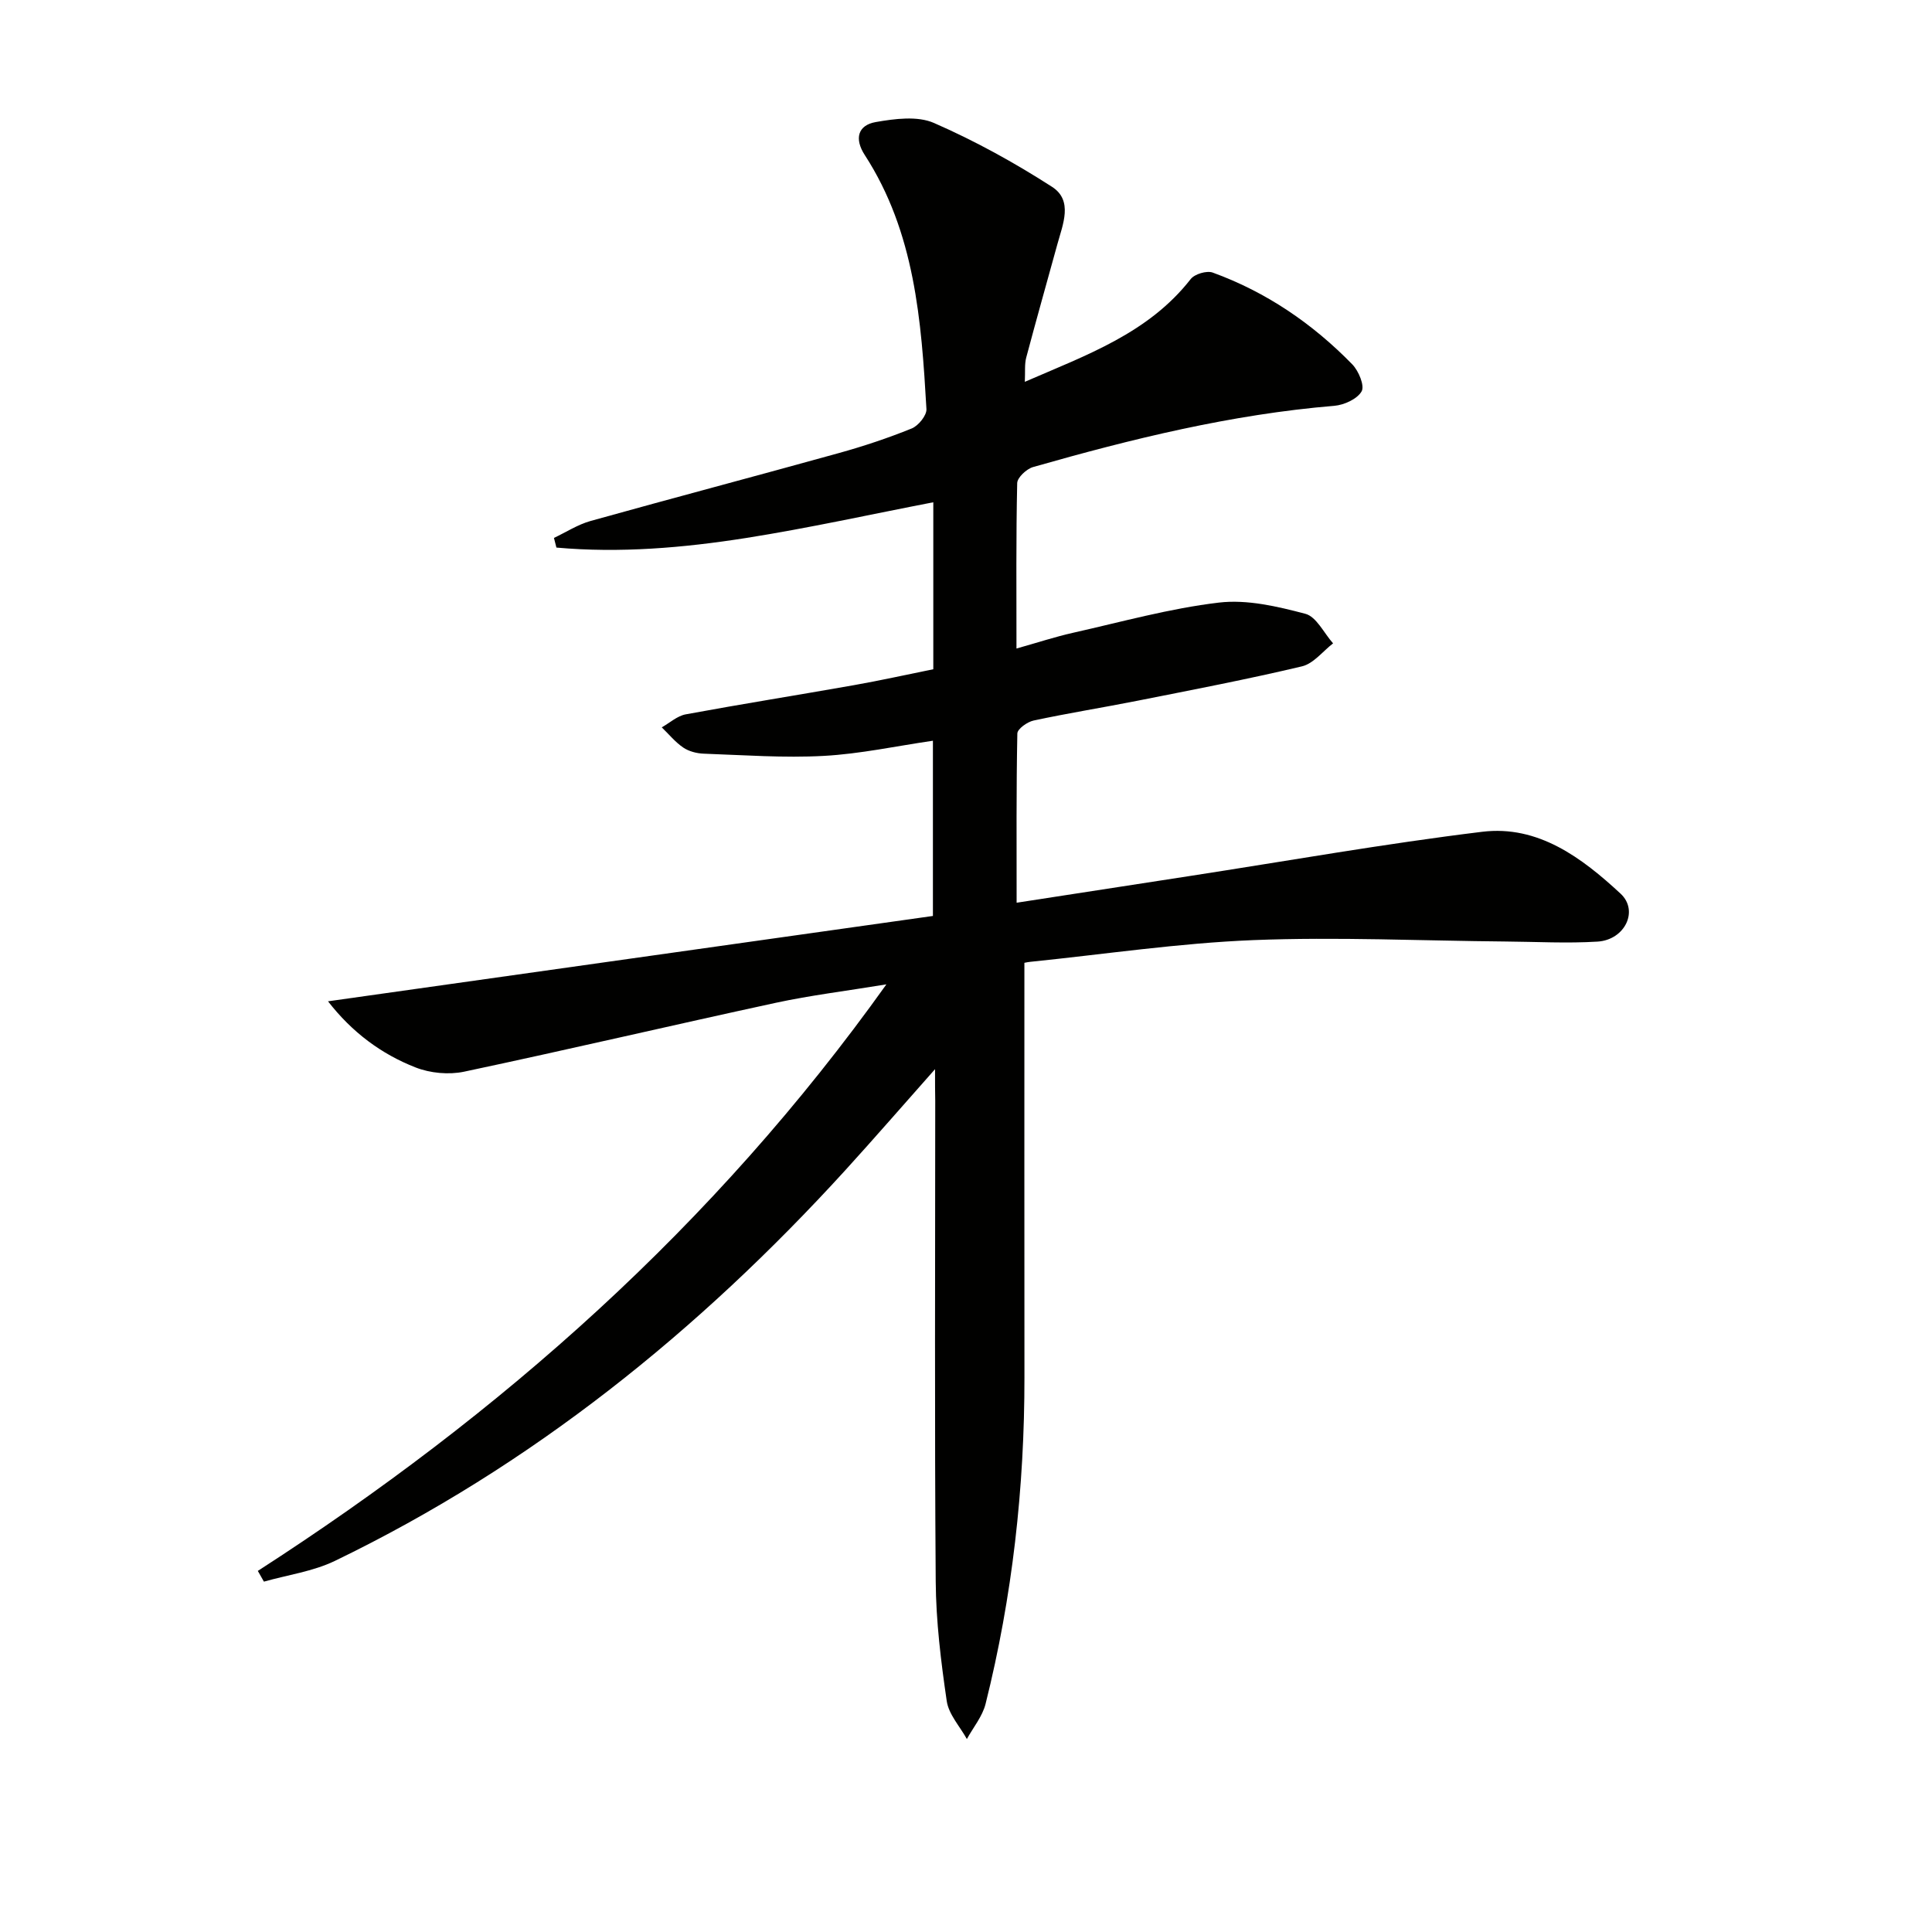 <svg enable-background="new 0 0 400 400" viewBox="0 0 400 400" xmlns="http://www.w3.org/2000/svg"><path d="m193.59 221.36c-6.81 7.68-12.64 14.4-18.63 20.98-30.35 33.27-64.89 61.14-105.61 80.82-4.54 2.19-9.79 2.91-14.71 4.3-.42-.74-.84-1.48-1.26-2.22 50.32-32.45 94.45-71.42 130.14-121.44-8.44 1.39-15.72 2.27-22.85 3.81-21.55 4.66-43.01 9.7-64.58 14.27-3.17.67-7.01.31-10.03-.87-7.11-2.78-13.16-7.27-18.15-13.7 42.14-5.95 83.48-11.78 125.24-17.67 0-12.1 0-24.13 0-36.28-7.58 1.1-15.06 2.73-22.61 3.14-8.25.45-16.56-.17-24.84-.46-1.44-.05-3.07-.47-4.25-1.27-1.66-1.13-2.97-2.76-4.44-4.18 1.64-.92 3.19-2.36 4.95-2.69 11.58-2.14 23.21-3.99 34.81-6.04 5.39-.95 10.74-2.14 16.46-3.3 0-11.47 0-22.87 0-34.57-12.94 2.5-25.81 5.35-38.79 7.4-12.99 2.04-26.12 3.16-39.24 1.98-.17-.67-.34-1.33-.51-2 2.52-1.19 4.94-2.77 7.59-3.51 17.1-4.77 34.26-9.3 51.37-14.05 5.12-1.42 10.19-3.11 15.11-5.1 1.38-.56 3.12-2.7 3.05-4.01-1.05-18.3-2.39-36.59-12.78-52.62-2.17-3.35-1.44-6.16 2.29-6.81 3.94-.69 8.63-1.31 12.05.19 8.47 3.7 16.66 8.21 24.44 13.22 4.41 2.84 2.23 7.77 1.1 11.91-2.15 7.81-4.36 15.61-6.44 23.44-.37 1.38-.19 2.91-.29 5.02 12.85-5.58 25.59-10.07 34.34-21.27.82-1.05 3.32-1.79 4.55-1.35 11.11 4.04 20.69 10.58 28.91 19.01 1.31 1.35 2.59 4.42 1.93 5.58-.9 1.59-3.62 2.83-5.66 3-21.3 1.77-41.91 6.84-62.37 12.68-1.35.39-3.26 2.17-3.28 3.33-.25 11.15-.15 22.3-.15 34.24 4.25-1.19 7.96-2.42 11.76-3.27 10.02-2.25 20-5.04 30.15-6.24 5.83-.69 12.1.79 17.9 2.32 2.29.6 3.85 4 5.74 6.12-2.13 1.64-4.05 4.19-6.44 4.76-11.28 2.68-22.68 4.86-34.06 7.12-7.16 1.42-14.38 2.57-21.51 4.1-1.3.28-3.34 1.73-3.36 2.68-.23 11.46-.15 22.92-.15 35.04 12.35-1.91 24.09-3.72 35.84-5.53 20.18-3.11 40.31-6.69 60.57-9.16 11.57-1.41 20.63 5.39 28.63 12.81 3.83 3.55.88 9.58-4.77 9.93-6.3.39-12.66.03-18.99-.02-17.43-.15-34.88-.98-52.28-.29-15.41.62-30.75 2.92-46.12 4.49-.79.08-1.56.28-1.27.22 0 28.92-.02 57.35.01 85.78.02 22.88-2.5 45.46-8.05 67.65-.65 2.59-2.55 4.86-3.87 7.27-1.45-2.62-3.77-5.11-4.17-7.88-1.2-8.19-2.22-16.49-2.28-24.75-.25-33.16-.1-66.33-.1-99.49-.04-1.77-.04-3.54-.04-6.57z" fill="#010100"/></svg>